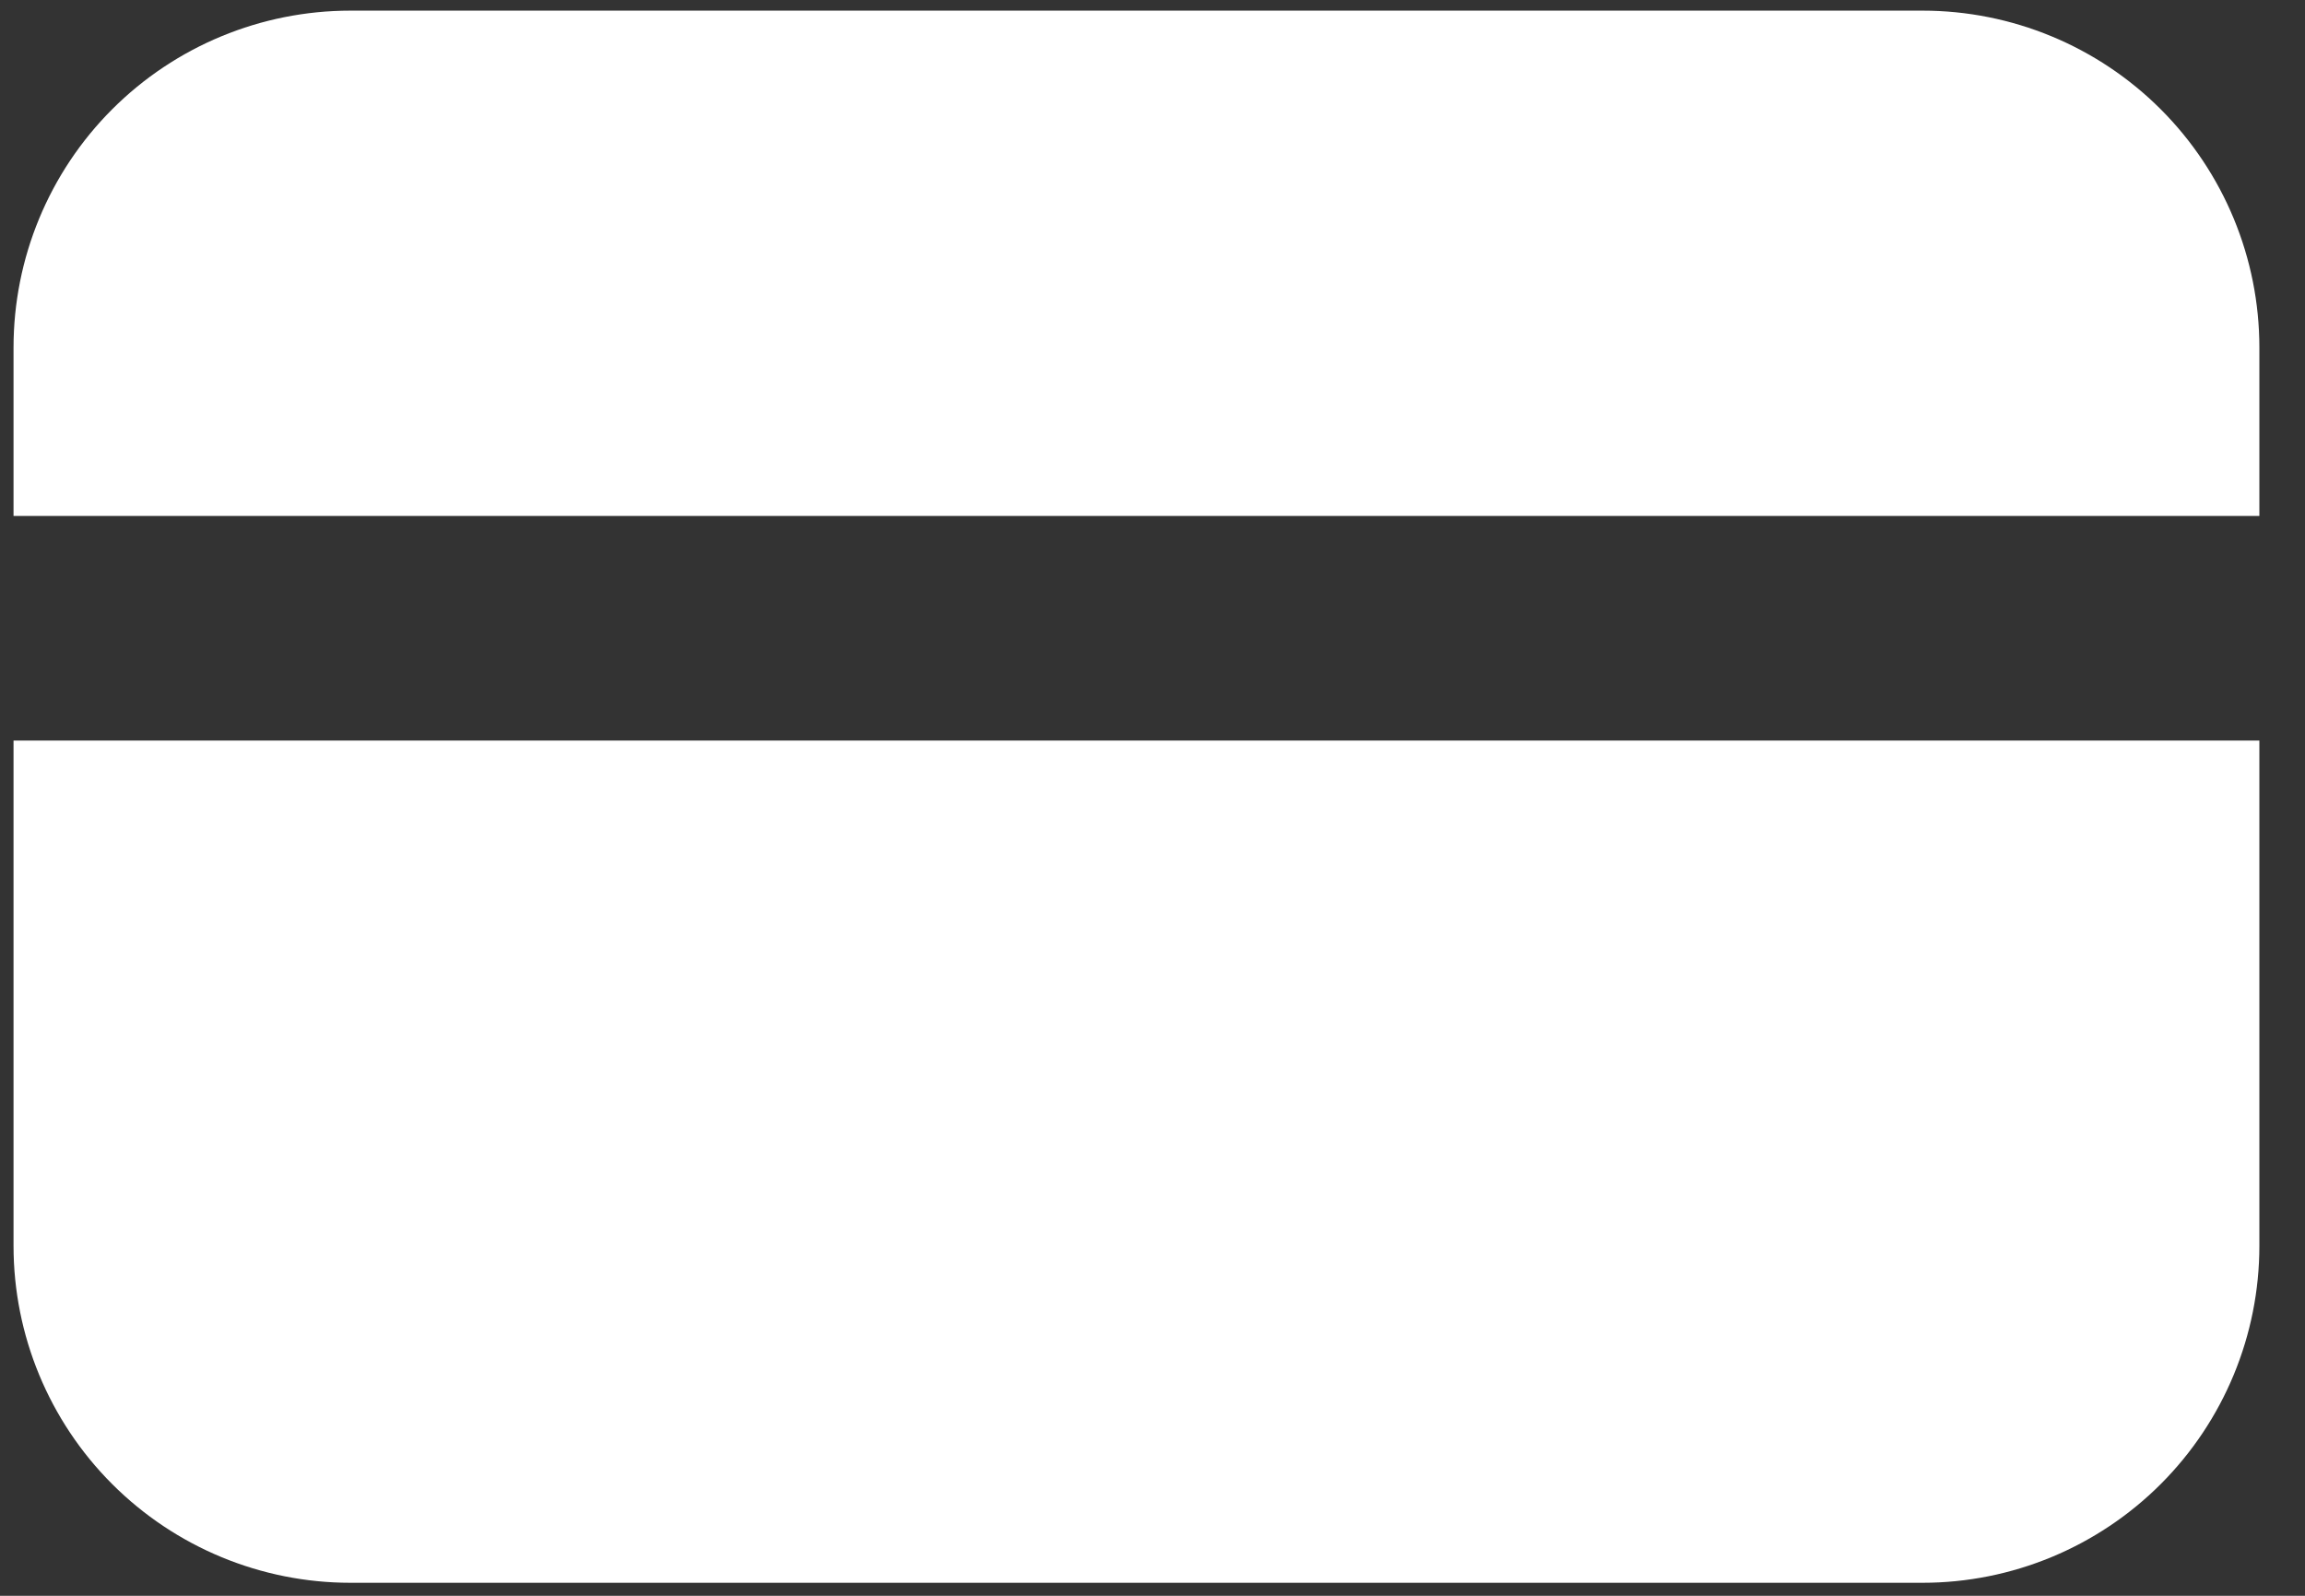 <svg width="39" height="27" viewBox="0 0 39 27" fill="none" xmlns="http://www.w3.org/2000/svg">
<rect x="0" y="0" width="39" height="27" fill="#333333" stroke="none"/>
<path d="M0.229 5.88C0.229 4.368 0.829 2.918 1.898 1.849C2.967 0.78 4.417 0.18 5.929 0.18H32.529C34.04 0.18 35.49 0.78 36.559 1.849C37.628 2.918 38.228 4.368 38.228 5.88V8.73H0.229V5.88ZM0.229 12.53V21.08C0.229 22.591 0.829 24.041 1.898 25.11C2.967 26.179 4.417 26.78 5.929 26.78H32.529C34.04 26.78 35.49 26.179 36.559 25.11C37.628 24.041 38.228 22.591 38.228 21.08V12.53H0.229Z" fill="white"/>
</svg>
